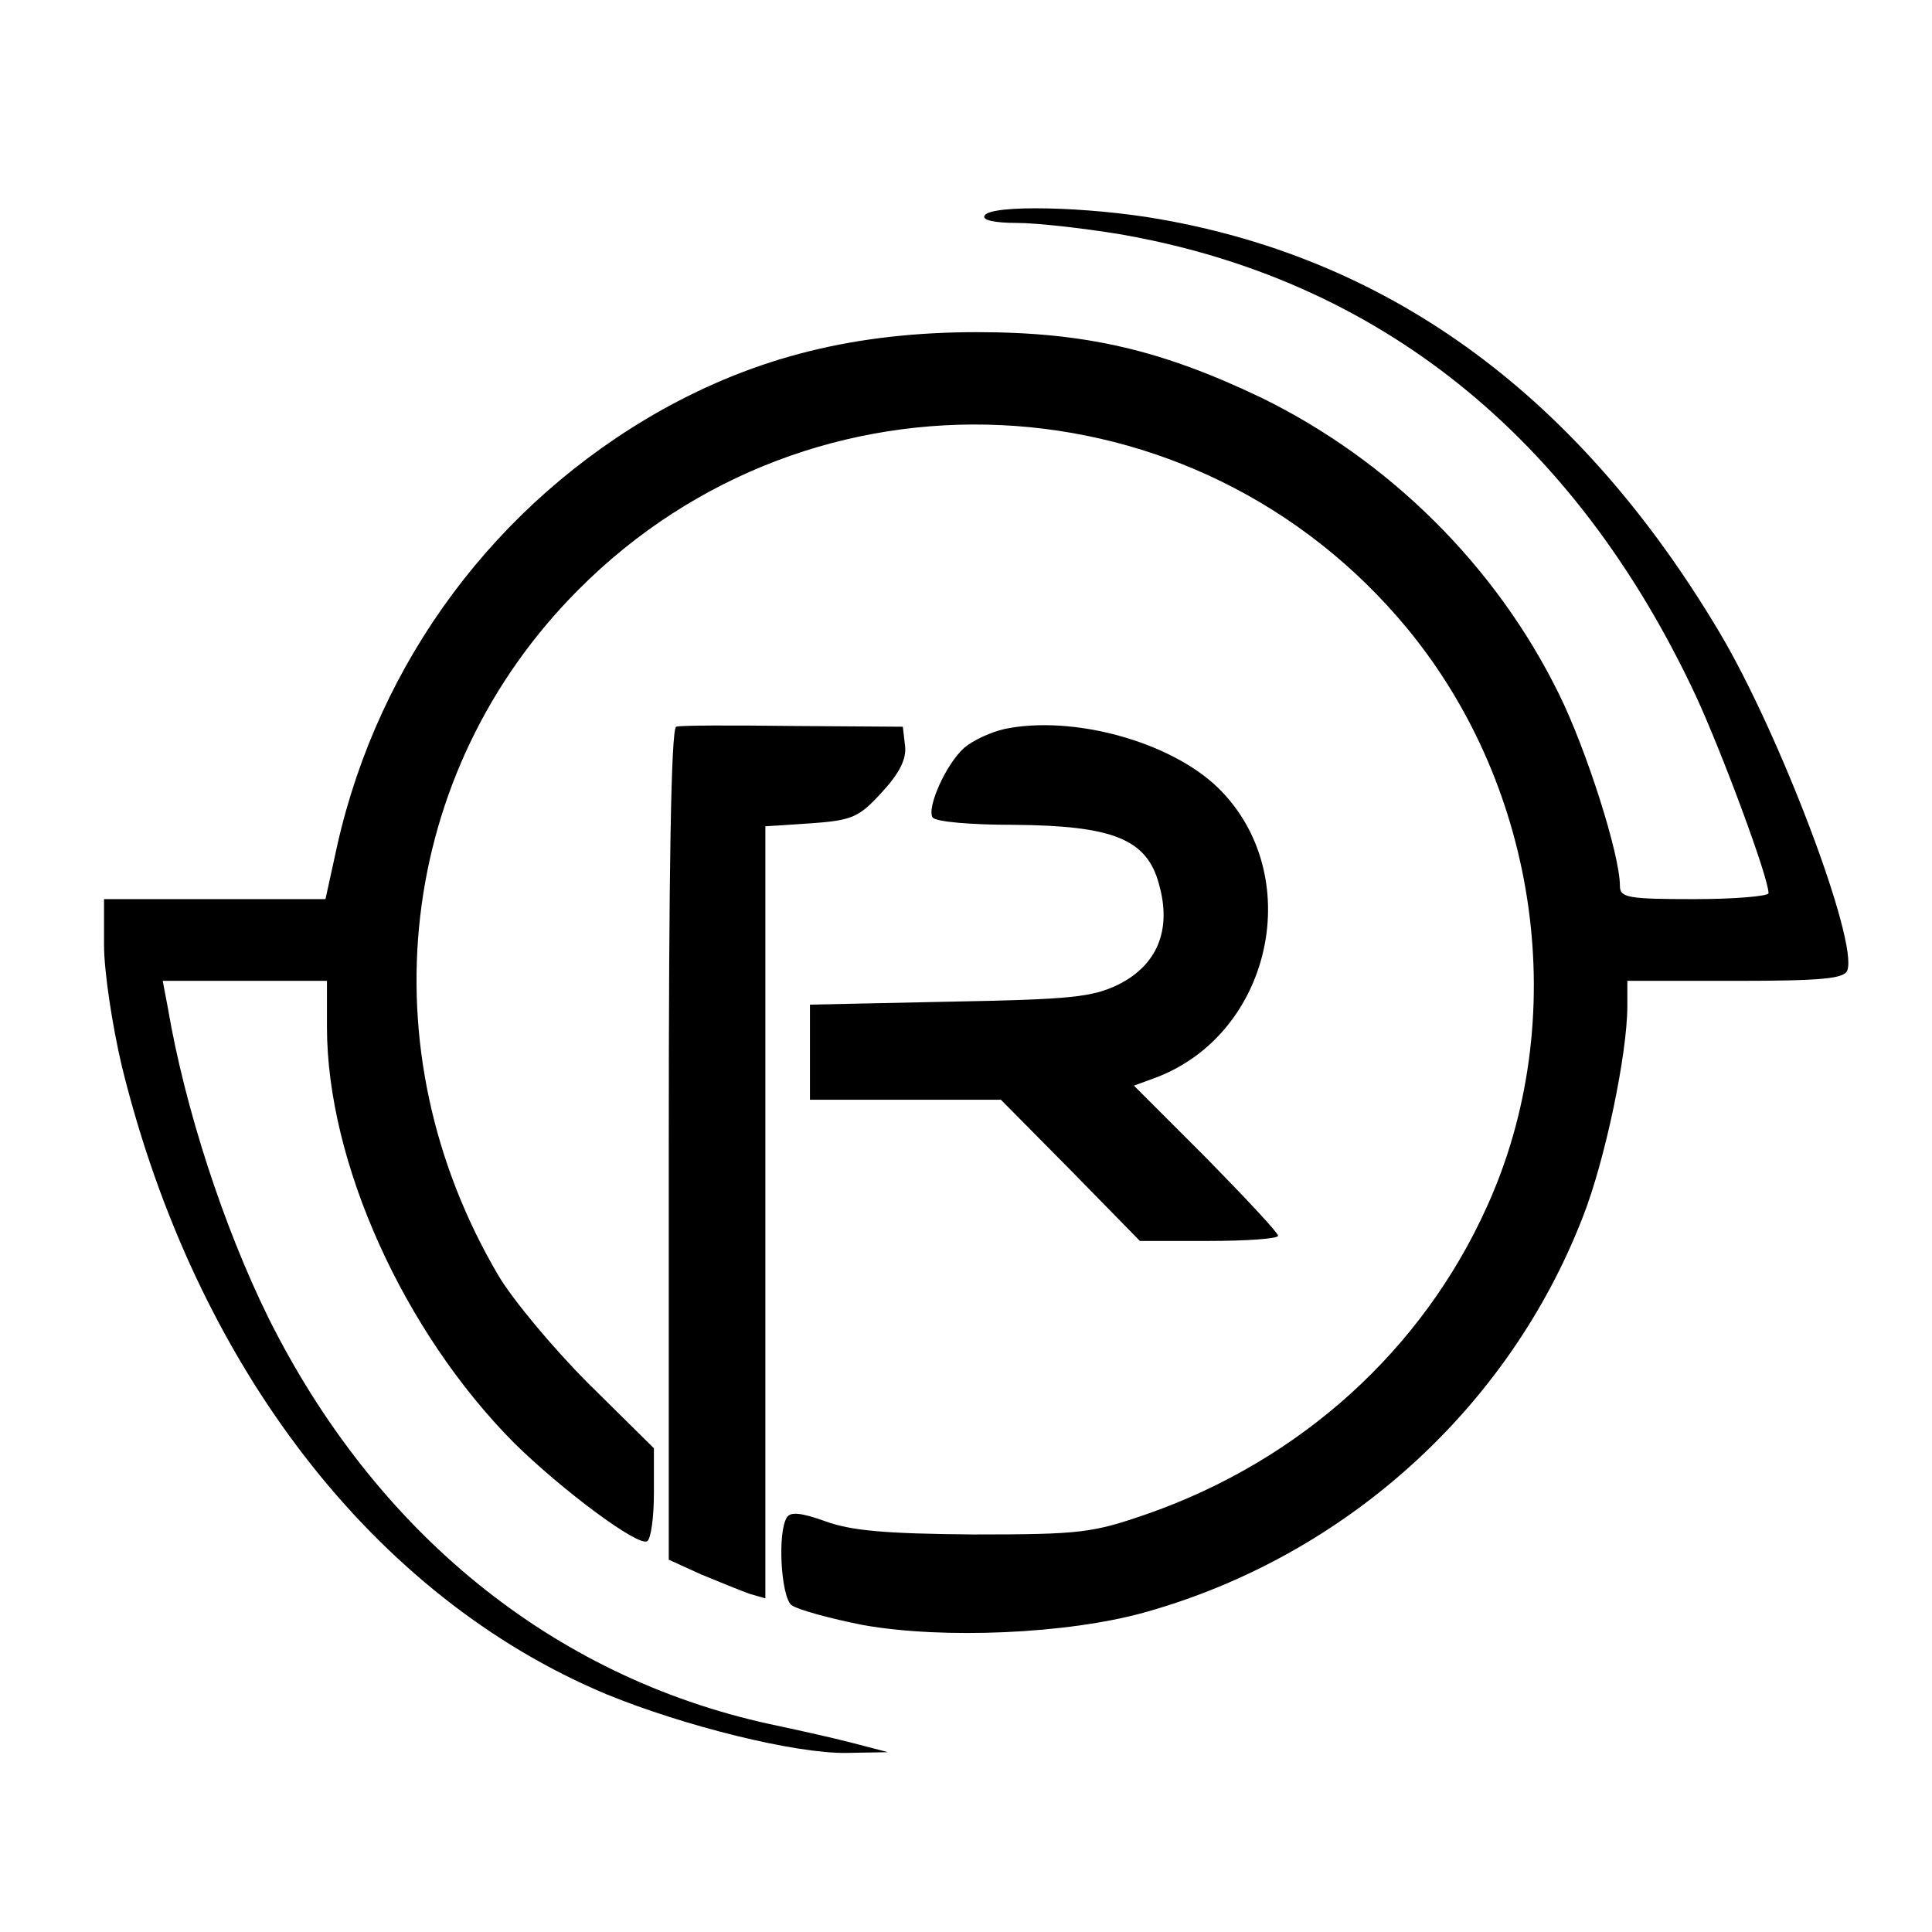 <svg height="260pt" preserveAspectRatio="xMidYMid meet" viewBox="0 0 260 260" width="260pt" xmlns="http://www.w3.org/2000/svg"><g transform="matrix(.1 0 0 -.1 0 260)"><path d="m1325 2310c-4-6 13-10 43-10 27 0 89-7 138-15 348-60 612-271 776-621 36-78 98-245 98-266 0-4-45-8-100-8-90 0-100 2-100 18 0 42-45 183-82 258-85 173-229 315-401 399-134 64-236 88-382 88-163 0-296-33-425-105-222-125-380-337-436-585l-16-73h-149-149v-62c0-35 11-108 24-163 99-403 339-714 652-845 105-43 254-80 323-79l56 1-50 13c-27 7-77 18-110 25-292 64-530 258-674 547-60 122-112 281-135 416l-7 37h111 110v-62c0-182 103-410 252-560 64-63 167-140 179-132 5 3 9 32 9 65v60l-88 87c-48 48-102 113-121 145-180 305-137 678 107 923 315 317 832 292 1116-52 178-216 221-527 107-778-87-193-251-341-456-413-75-26-90-28-235-28-119 1-165 5-200 18-31 11-46 13-51 5-13-20-8-106 6-118 8-6 51-18 97-27 107-19 274-12 378 17 269 75 490 274 590 532 30 76 60 220 60 284v34h145c117 0 147 3 151 14 15 39-91 319-172 455-188 316-439 501-753 556-96 17-227 20-236 5z"/><path d="m910 1622c-7-2-10-199-10-562v-559l44-20c24-10 54-22 65-26l21-6v519 520l61 4c56 4 65 8 96 42 24 26 33 45 31 62l-3 26-148 1c-81 1-152 1-157-1z"/><path d="m1352 1619c-18-4-42-15-54-25-25-22-51-81-43-94 4-6 52-10 108-10 135-1 181-19 197-81 17-61-3-108-55-134-35-17-64-20-227-23l-188-4v-64-64h128 129l94-95 93-95h93c51 0 93 3 93 7s-44 51-97 105l-97 97 30 11c157 60 202 274 83 390-64 62-195 98-287 79z"/></g></svg>